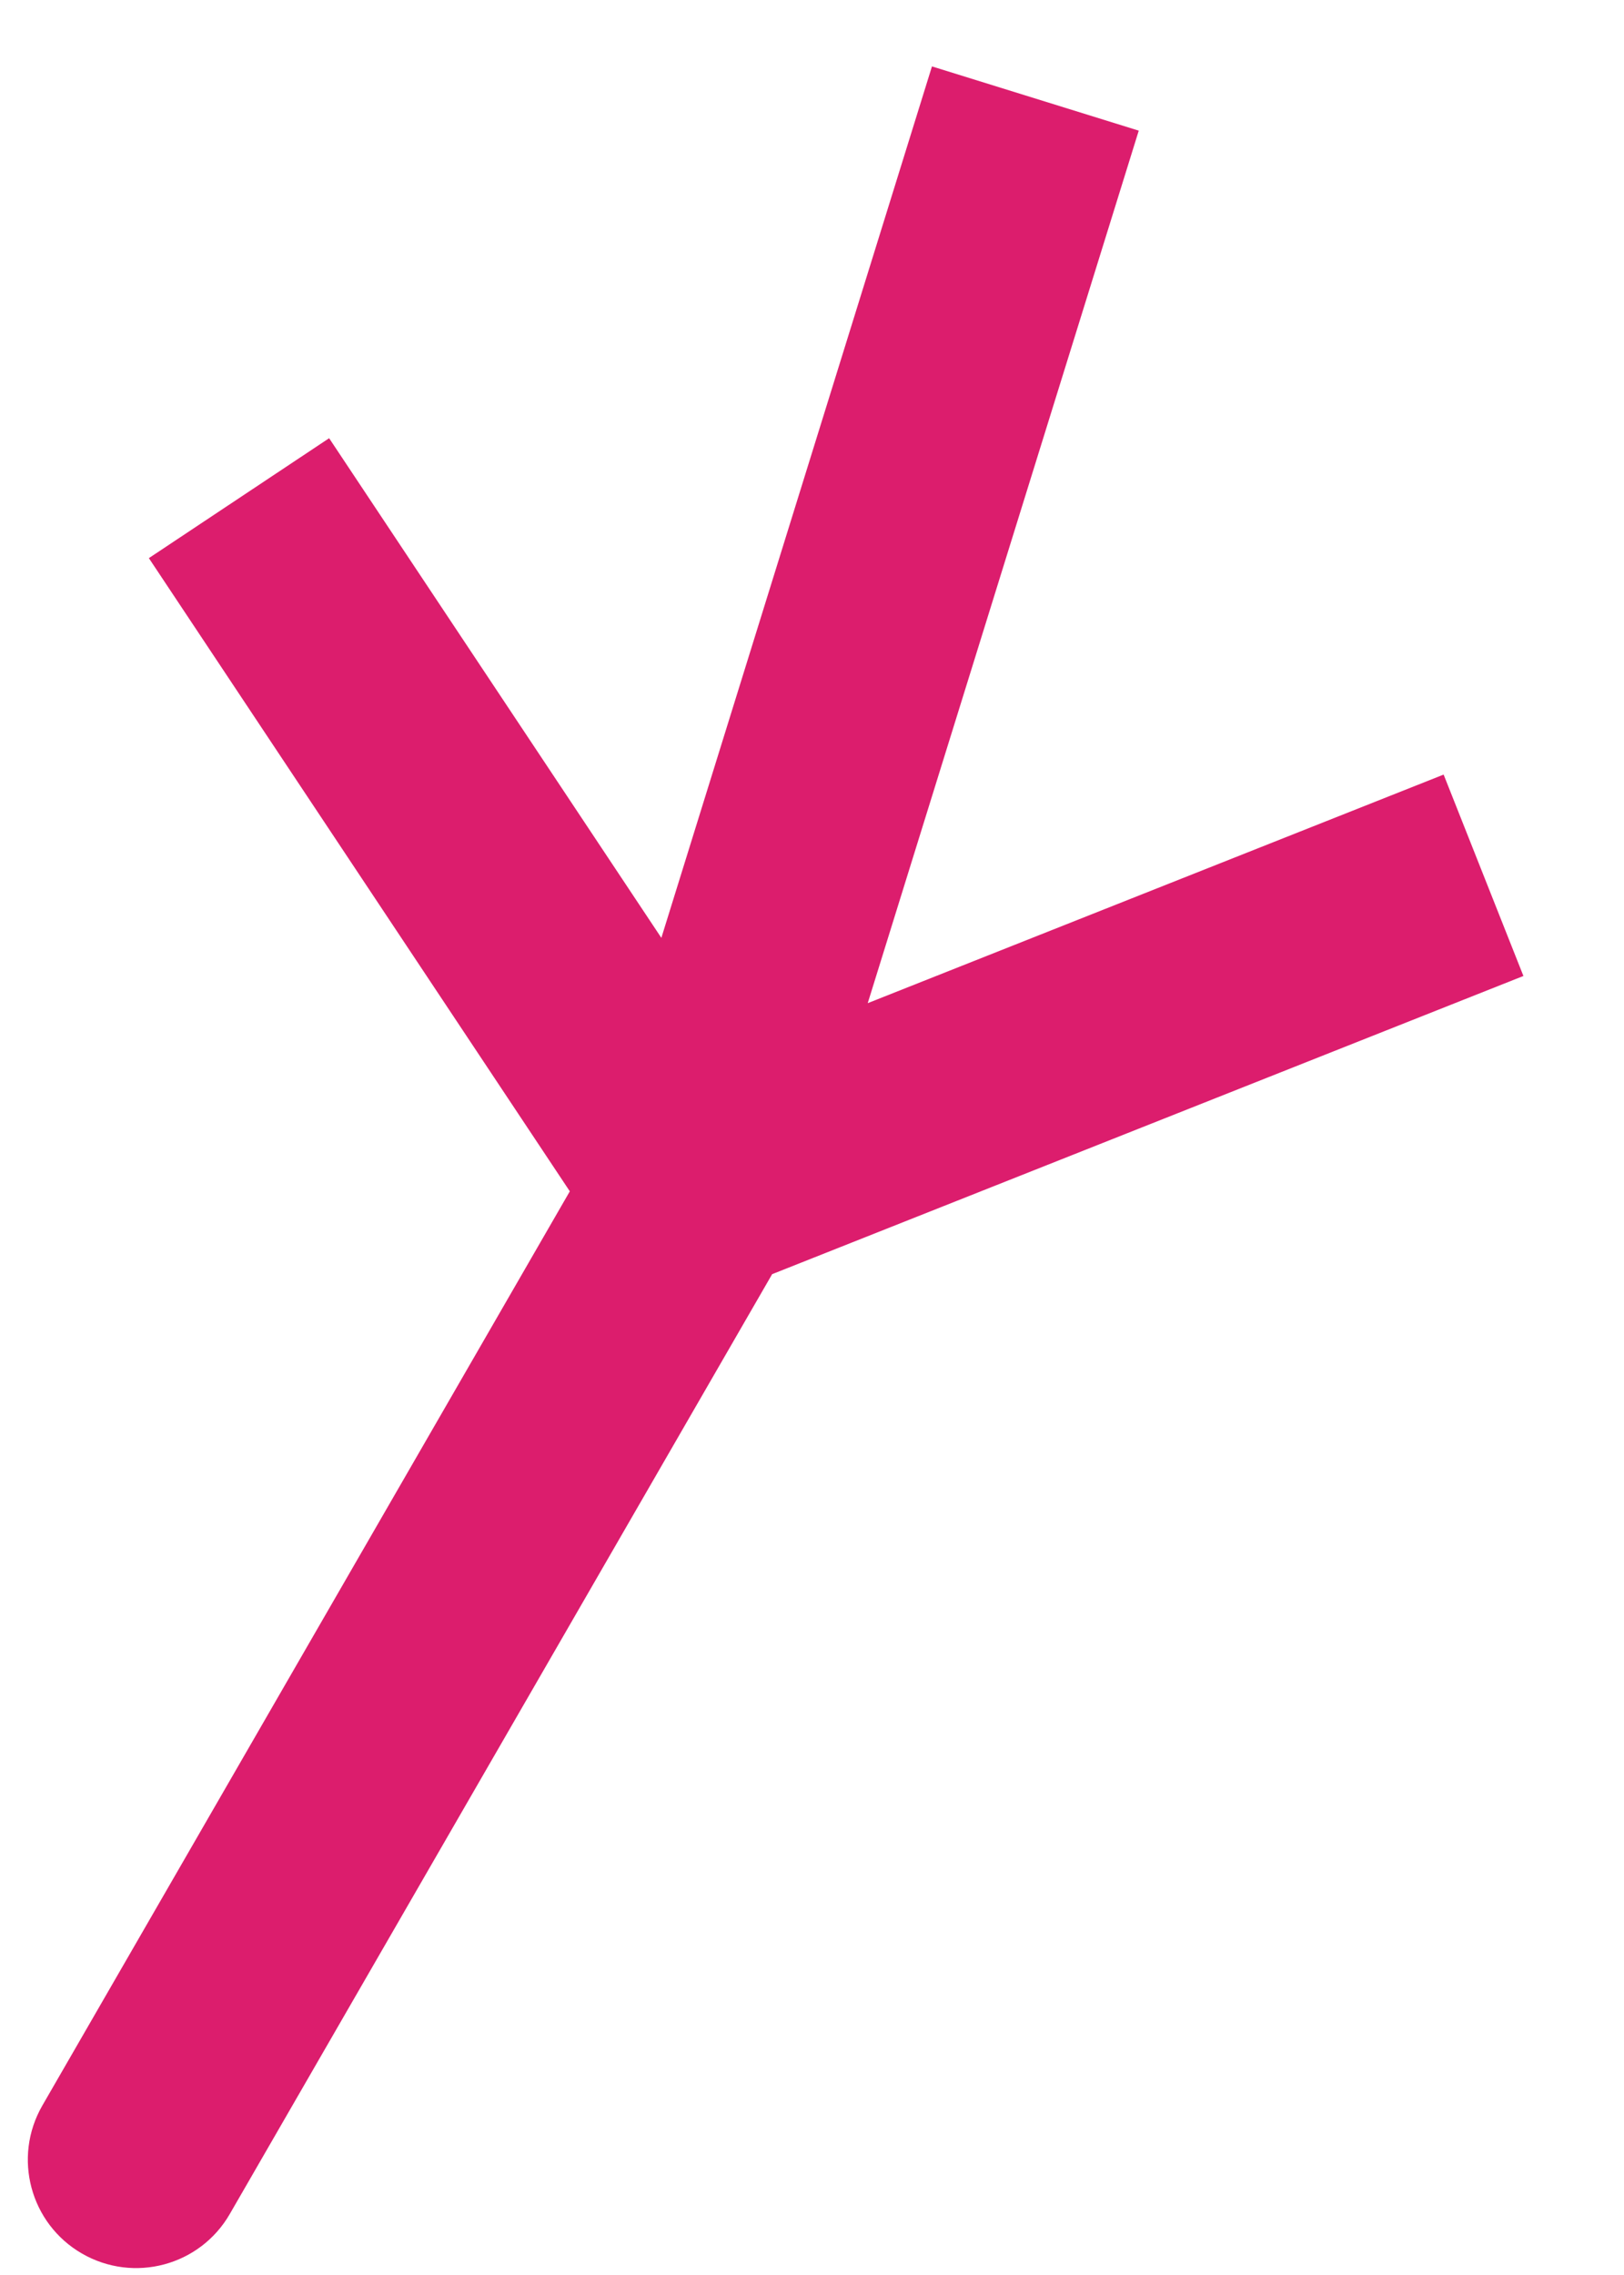 <?xml version="1.0" encoding="UTF-8"?> <svg xmlns="http://www.w3.org/2000/svg" width="15" height="21" viewBox="0 0 15 21" fill="none"> <path d="M0.391 19.436C0.115 19.915 0.279 20.526 0.757 20.802C1.236 21.078 1.847 20.915 2.123 20.436L0.391 19.436ZM2.123 20.436L7.306 11.46L5.573 10.46L0.391 19.436L2.123 20.436ZM6.808 11.89L14.071 9.009L13.334 7.15L6.071 10.031L6.808 11.89ZM7.272 10.406L3.04 4.045L1.375 5.152L5.607 11.514L7.272 10.406ZM7.394 11.257L10.518 1.206L8.608 0.613L5.485 10.664L7.394 11.257Z" fill="#DC1D6D"></path> </svg> 